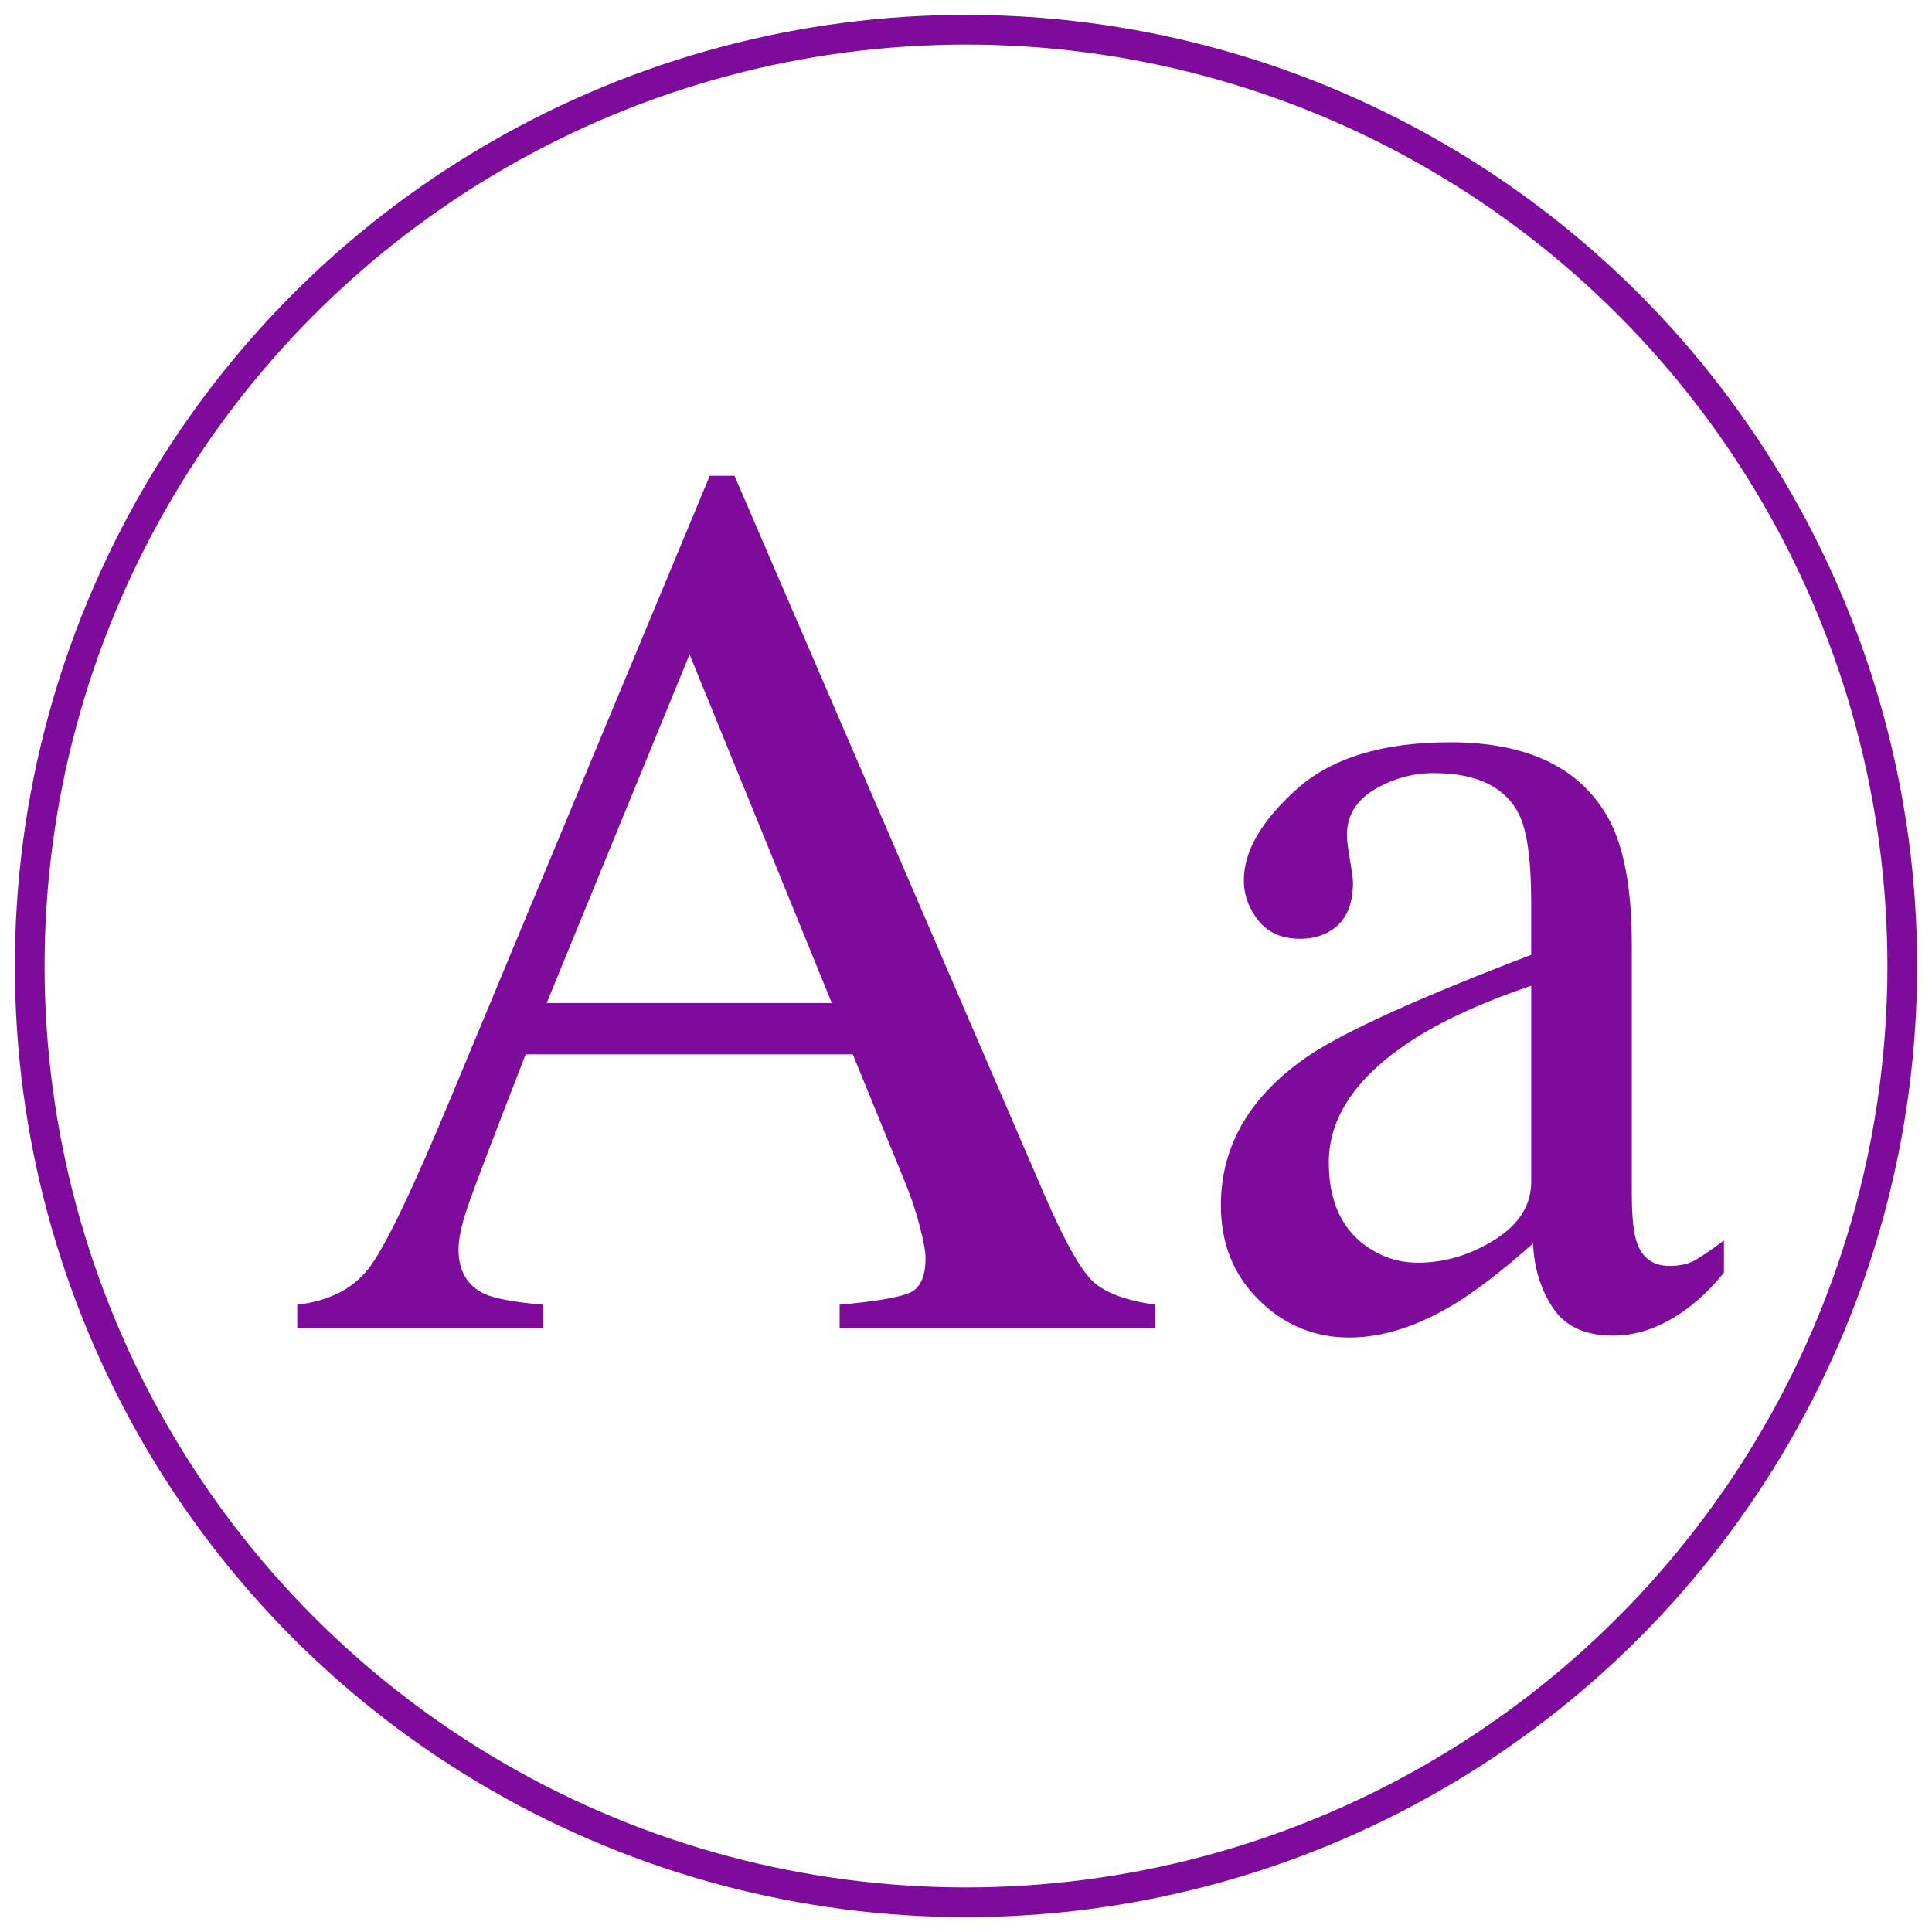 <?xml version="1.0" encoding="UTF-8" standalone="no"?>
<svg width="65px" height="65px" viewBox="0 0 65 65" version="1.1" xmlns="http://www.w3.org/2000/svg" xmlns:xlink="http://www.w3.org/1999/xlink" xmlns:sketch="http://www.bohemiancoding.com/sketch/ns">
    <!-- Generator: Sketch 3.2.2 (9983) - http://www.bohemiancoding.com/sketch -->
    <title>Group 2</title>
    <desc>Created with Sketch.</desc>
    <defs></defs>
    <g id="Pages" stroke="none" stroke-width="1" fill="none" fill-rule="evenodd" sketch:type="MSPage">
        <g id="Features" sketch:type="MSArtboardGroup" transform="translate(-1272, -864)">
            <g id="Group-2" sketch:type="MSLayerGroup" transform="translate(1271, 863)">
                <circle id="Oval-1" stroke="#7E0B9B" sketch:type="MSShapeGroup" cx="33.5" cy="33.5" r="31.5"></circle>
                <path d="M11,45.687 L11,44.895 C12.074,44.771 12.88,44.36 13.417,43.658 C13.953,42.96 14.875,41.041 16.177,37.909 L24.879,17.008 L25.712,17.008 L36.118,41.151 C36.81,42.754 37.364,43.74 37.778,44.12 C38.194,44.5 38.89,44.758 39.869,44.895 L39.869,45.687 L29.249,45.687 L29.249,44.895 C30.469,44.784 31.255,44.651 31.61,44.493 C31.963,44.333 32.139,43.942 32.139,43.322 C32.139,43.115 32.072,42.75 31.935,42.225 C31.8,41.701 31.61,41.15 31.365,40.569 L29.692,36.472 L18.685,36.472 C17.602,39.259 16.952,40.959 16.743,41.573 C16.531,42.186 16.427,42.675 16.427,43.033 C16.427,43.749 16.711,44.246 17.283,44.524 C17.634,44.688 18.3,44.812 19.277,44.895 L19.277,45.687 L11,45.687 L11,45.687 Z M28.986,34.747 L24.2,23.016 L19.392,34.747 L28.986,34.747 Z M45.031,36.515 C46.282,35.682 48.777,34.554 52.515,33.124 L52.515,31.358 C52.515,29.941 52.38,28.958 52.109,28.405 C51.645,27.475 50.687,27.011 49.232,27.011 C48.54,27.011 47.879,27.191 47.255,27.553 C46.629,27.928 46.316,28.439 46.316,29.091 C46.316,29.258 46.349,29.537 46.418,29.934 C46.488,30.328 46.52,30.581 46.52,30.693 C46.52,31.47 46.268,32.01 45.766,32.315 C45.479,32.493 45.14,32.585 44.745,32.585 C44.134,32.585 43.664,32.38 43.337,31.971 C43.014,31.563 42.848,31.109 42.848,30.612 C42.848,29.641 43.437,28.625 44.613,27.562 C45.788,26.503 47.512,25.973 49.783,25.973 C52.421,25.973 54.208,26.845 55.146,28.593 C55.649,29.55 55.9,30.943 55.9,32.774 L55.9,41.115 C55.9,41.918 55.955,42.472 56.064,42.778 C56.24,43.316 56.606,43.59 57.165,43.59 C57.477,43.59 57.735,43.538 57.94,43.444 C58.144,43.345 58.496,43.107 59,42.735 L59,43.816 C58.565,44.357 58.096,44.802 57.592,45.148 C56.831,45.673 56.057,45.936 55.268,45.936 C54.344,45.936 53.674,45.632 53.26,45.023 C52.844,44.412 52.618,43.684 52.576,42.837 C51.542,43.754 50.66,44.431 49.925,44.878 C48.687,45.625 47.512,46 46.397,46 C45.229,46 44.214,45.584 43.359,44.741 C42.502,43.902 42.075,42.838 42.075,41.549 C42.076,39.535 43.06,37.86 45.031,36.515 Z M52.516,34.163 C50.953,34.691 49.662,35.273 48.643,35.911 C46.685,37.147 45.706,38.546 45.706,40.111 C45.706,41.374 46.114,42.302 46.929,42.9 C47.461,43.286 48.05,43.482 48.703,43.482 C49.6,43.482 50.46,43.224 51.283,42.713 C52.105,42.198 52.516,41.547 52.516,40.757 L52.516,34.163 Z" id="Shape-2" fill="#7E0B9B" sketch:type="MSShapeGroup"></path>
            </g>
        </g>
    </g>
</svg>